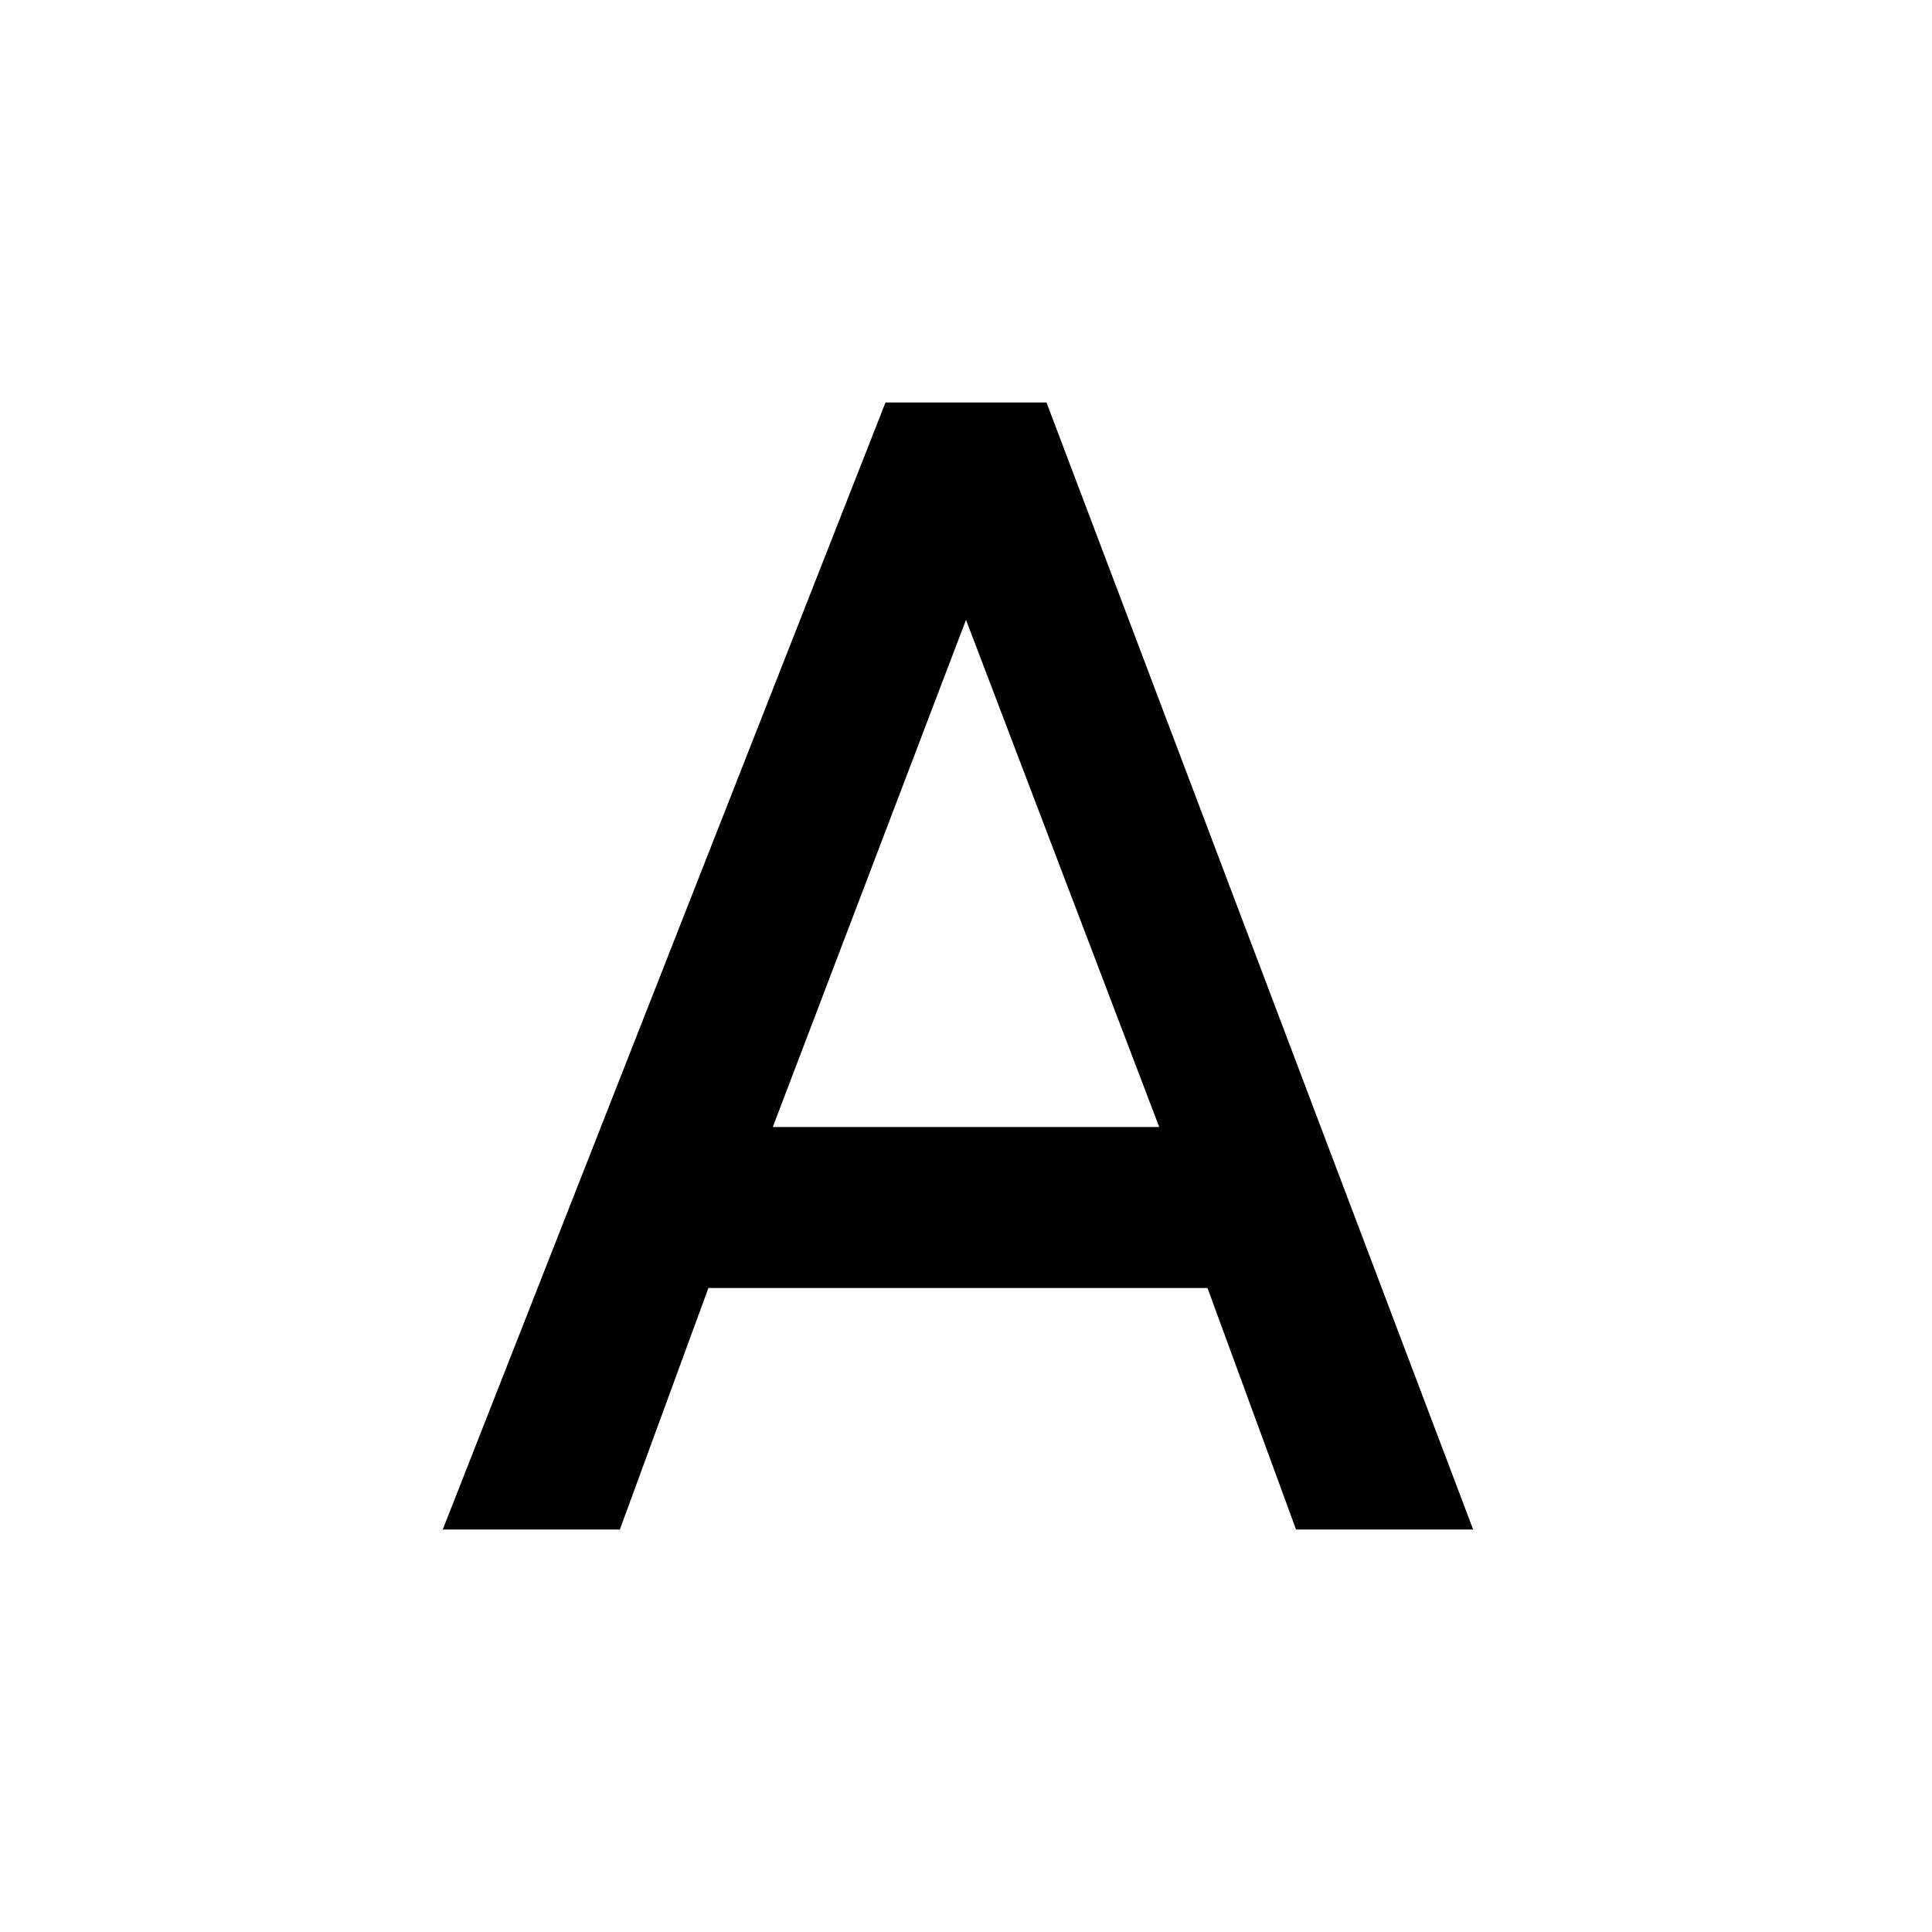 <?xml version="1.0" encoding="utf-8"?>
<!-- Generator: www.svgicons.com -->
<svg xmlns="http://www.w3.org/2000/svg" width="800" height="800" viewBox="0 0 24 24">
<path fill="currentColor" d="M9.6 14L12 7.7l2.4 6.3M11 5L5.5 19h2.2l1.1-3H15l1.1 3h2.2L13 5z"/>
</svg>